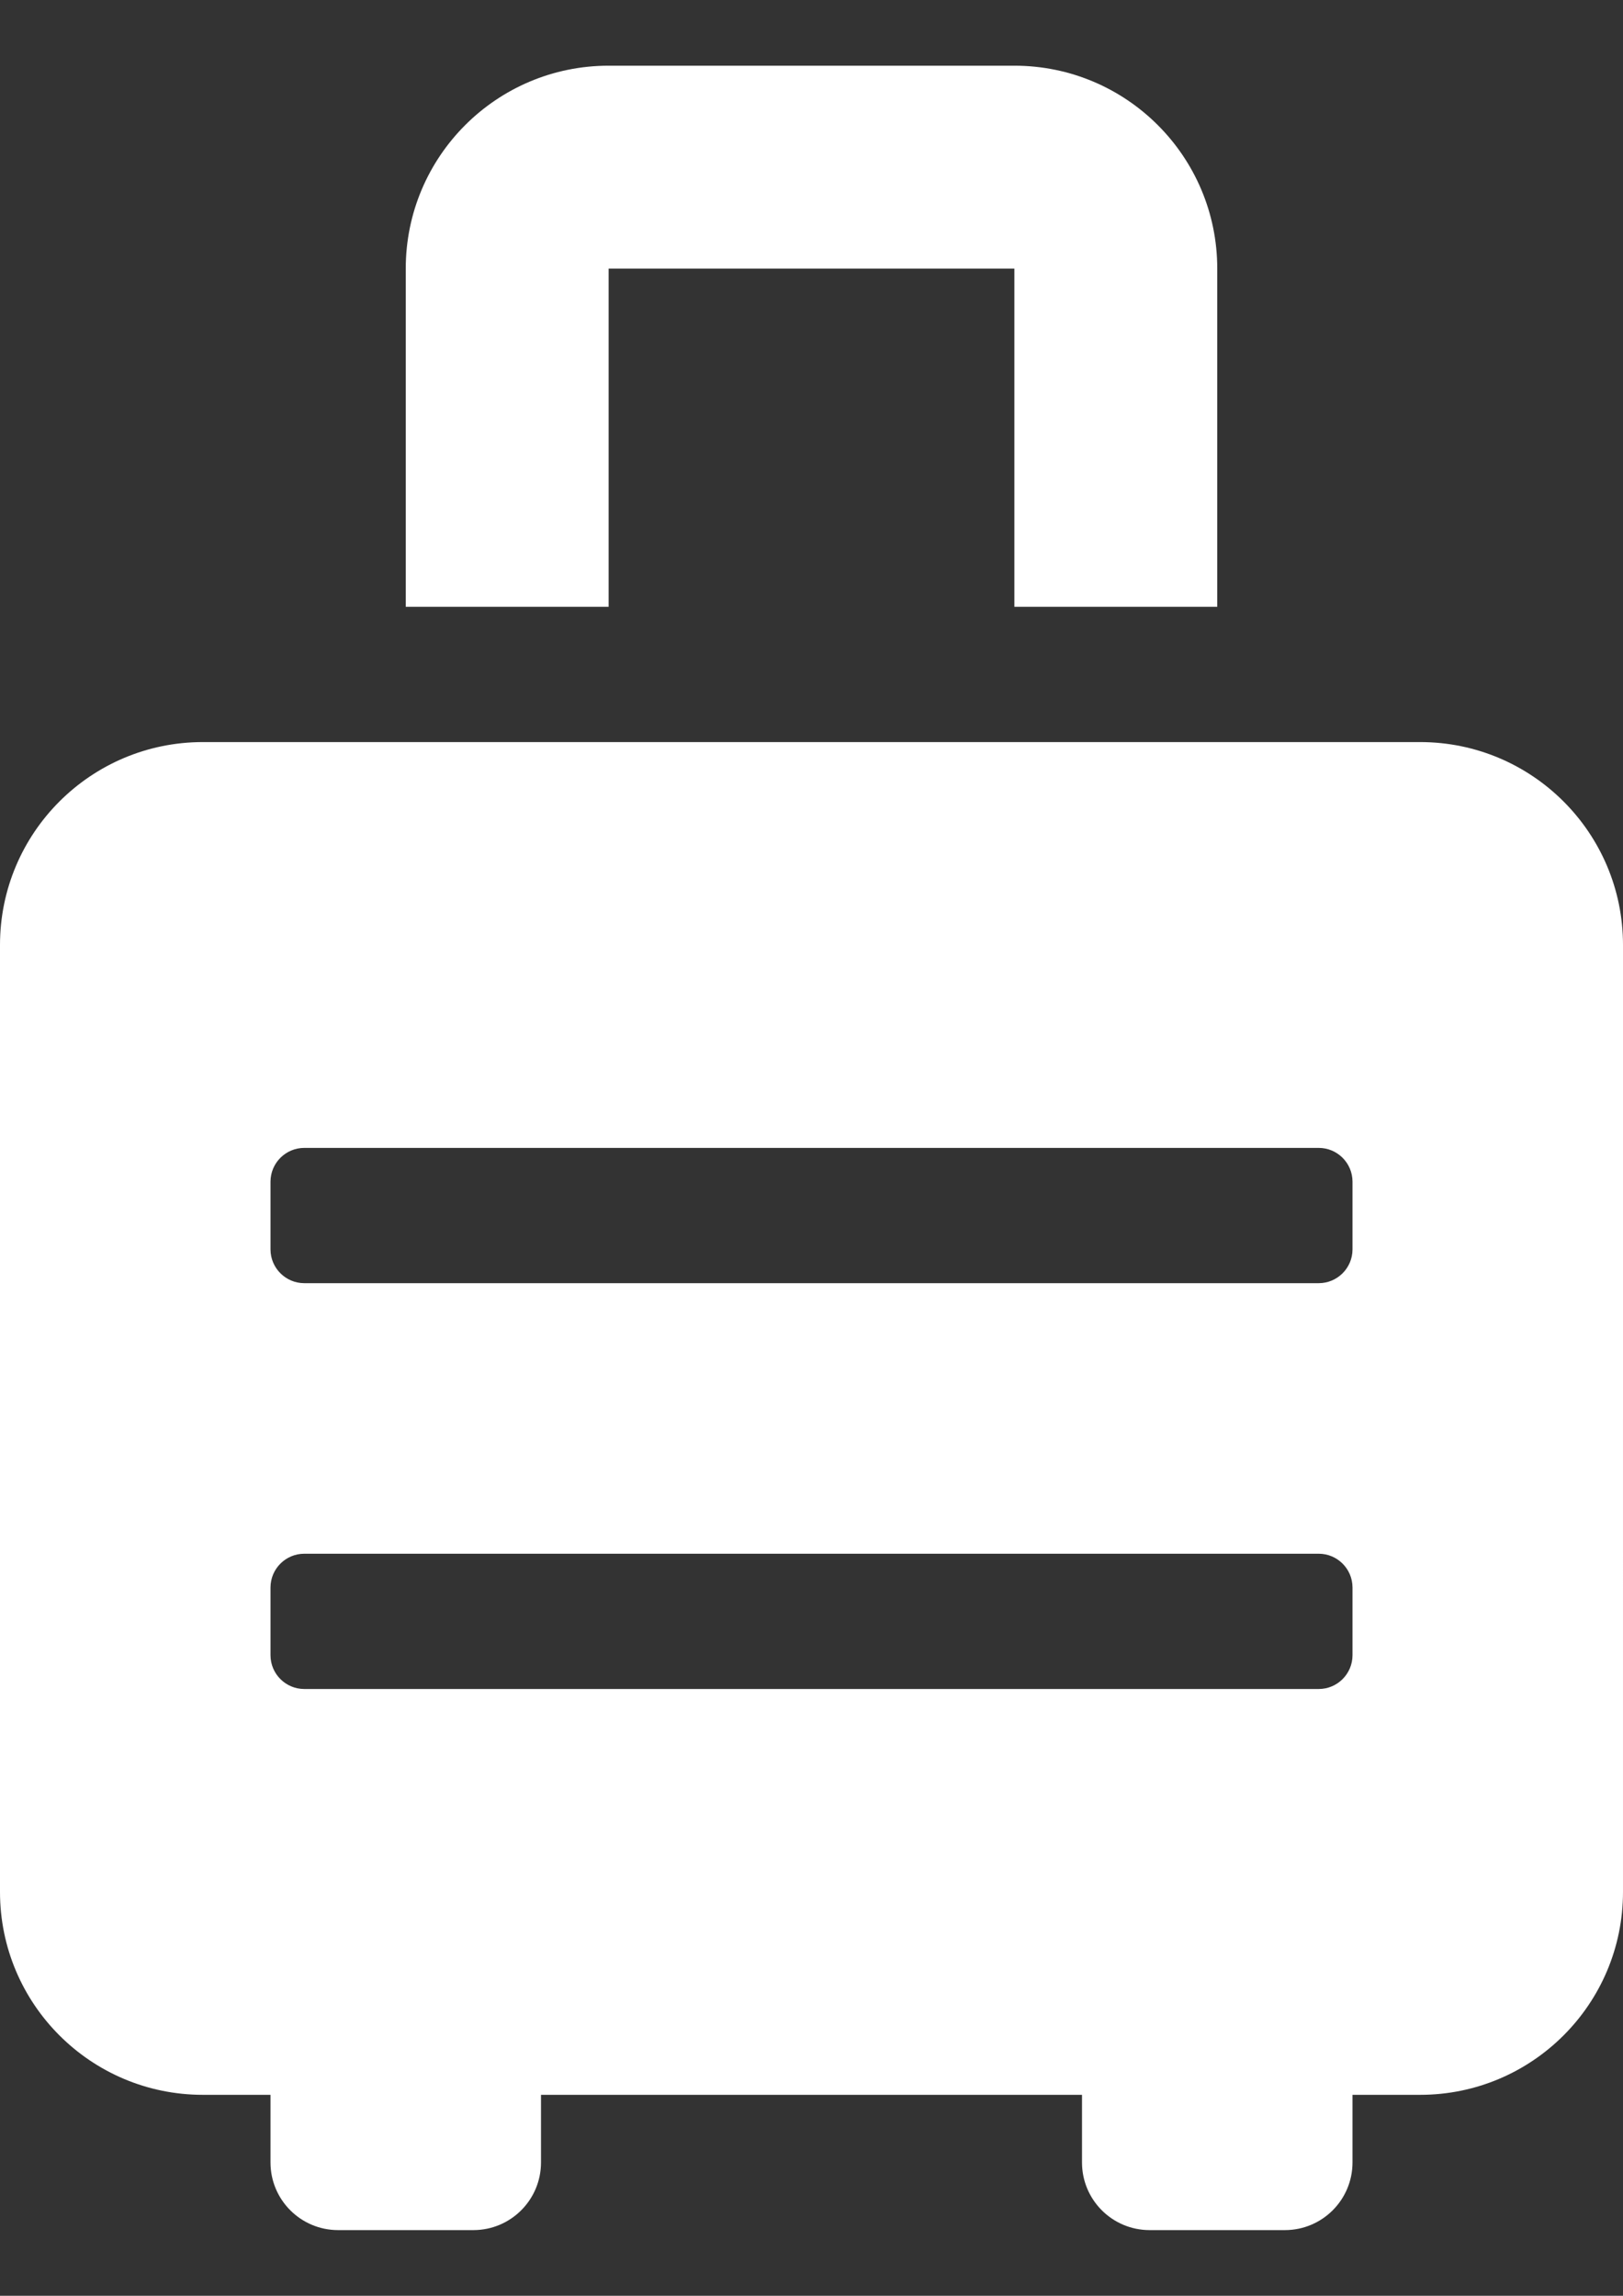 <?xml version="1.0" encoding="utf-8"?>
<!-- Generator: Adobe Illustrator 16.0.0, SVG Export Plug-In . SVG Version: 6.00 Build 0)  -->
<!DOCTYPE svg PUBLIC "-//W3C//DTD SVG 1.1//EN" "http://www.w3.org/Graphics/SVG/1.1/DTD/svg11.dtd">
<svg version="1.1" id="Layer_1" xmlns="http://www.w3.org/2000/svg" xmlns:xlink="http://www.w3.org/1999/xlink" x="0px" y="0px"
	 width="595.279px" height="841.891px" viewBox="0 0 595.279 841.891" enable-background="new 0 0 595.279 841.891"
	 xml:space="preserve">
<rect x="0" y="0" width="595.279" height="841.891" fill="#333333" stroke="none"/>
<path fill="#FFFFFF" d="M520.87,272.125H74.41c-41.097,0-74.41,33.314-74.41,74.41v347.247c0,41.096,33.313,74.409,74.41,74.409
	h24.803v24.804c0,13.704,11.1,24.804,24.804,24.804h49.606c13.704,0,24.804-11.1,24.804-24.804v-24.804h198.427v24.804
	c0,13.704,11.099,24.804,24.803,24.804h49.606c13.704,0,24.804-11.1,24.804-24.804v-24.804h24.804
	c41.096,0,74.409-33.313,74.409-74.409V346.535C595.28,305.439,561.966,272.125,520.87,272.125z M496.067,606.97
	c0,6.853-5.55,12.402-12.401,12.402h-372.05c-6.853,0-12.402-5.55-12.402-12.402v-24.803c0-6.853,5.55-12.401,12.402-12.401h372.05
	c6.852,0,12.401,5.549,12.401,12.401V606.97z M496.067,458.15c0,6.852-5.55,12.401-12.401,12.401h-372.05
	c-6.853,0-12.402-5.55-12.402-12.401v-24.804c0-6.852,5.55-12.401,12.402-12.401h372.05c6.852,0,12.401,5.55,12.401,12.401V458.15z
	 M223.23,98.501h148.82v124.017h74.41V98.501c0-41.096-33.314-74.41-74.41-74.41H223.23c-41.096,0-74.41,33.313-74.41,74.41v124.017
	h74.41V98.501z"/>
</svg>
